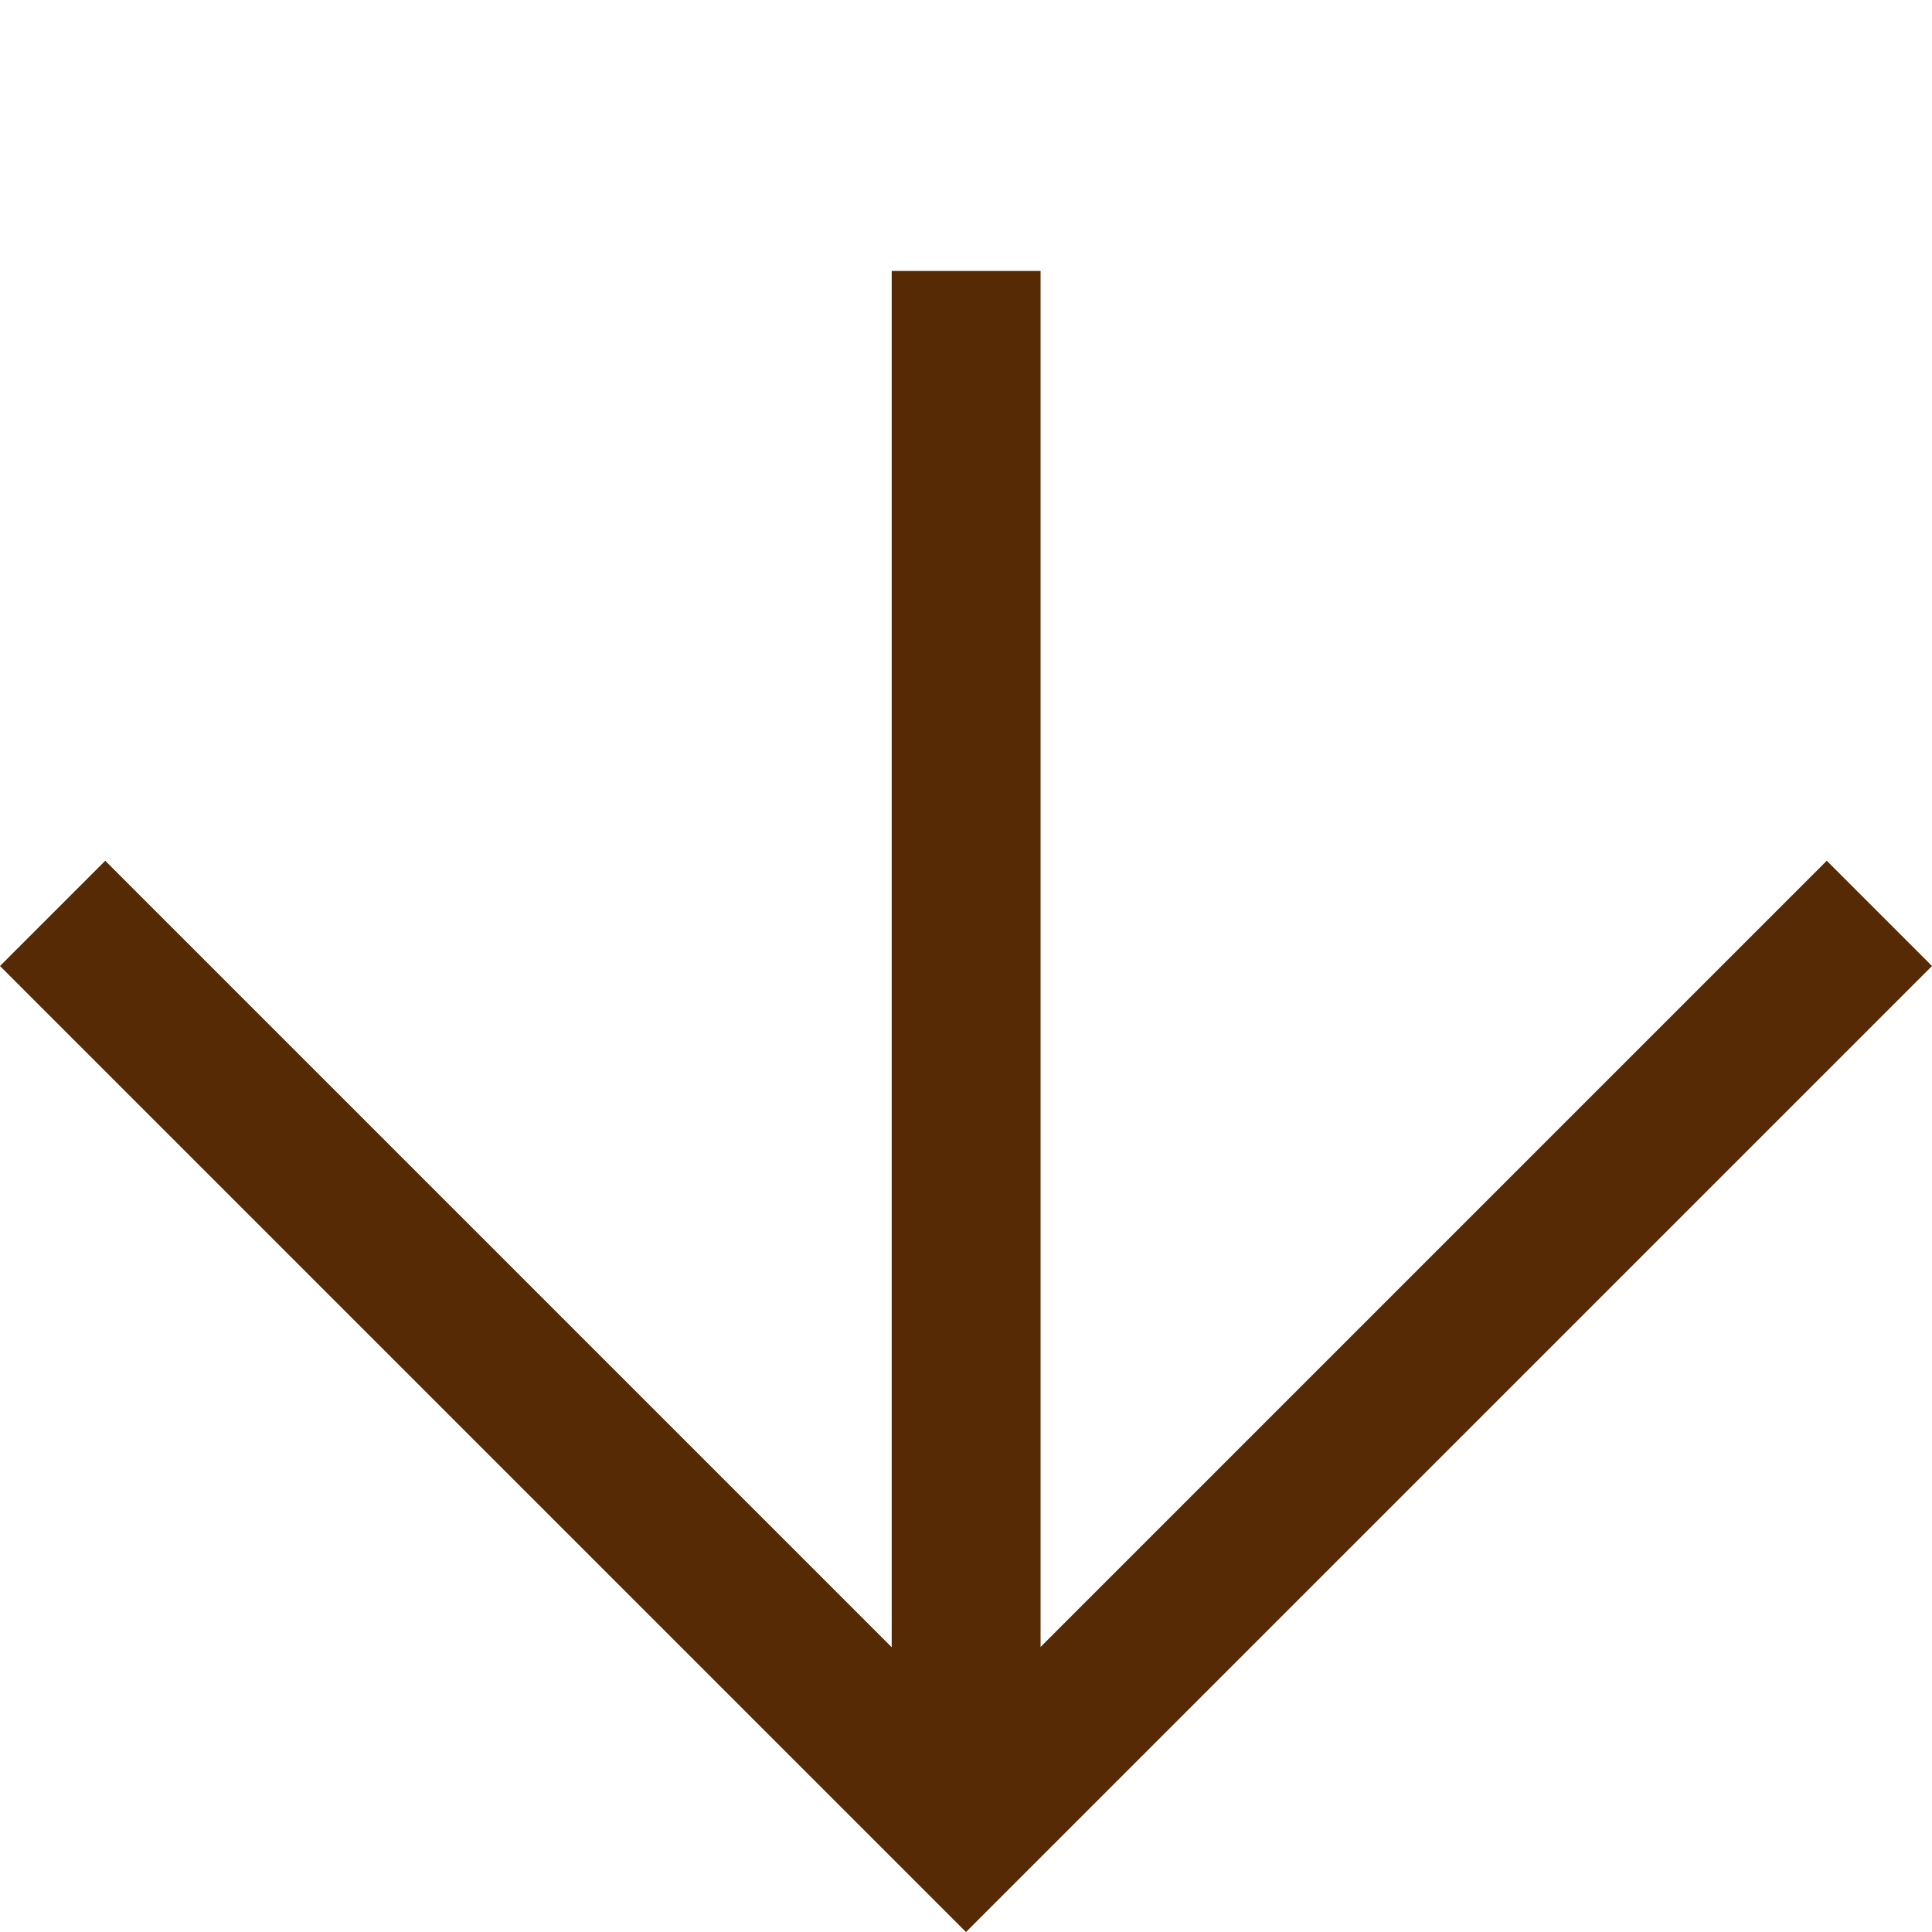 <svg xmlns="http://www.w3.org/2000/svg" width="12.978" height="12.978" viewBox="0 0 12.978 12.978">
  <g id="グループ_1359" data-name="グループ 1359" transform="translate(649.567 -2686.281)">
    <path id="パス_5973" data-name="パス 5973" d="M0,8.677H8.677V0" transform="translate(-643.078 2686.281) rotate(45)" fill="none" stroke="#572a06" stroke-width="1"/>
    <path id="パス_5974" data-name="パス 5974" d="M-735.388,2849.263v-10.452" transform="translate(92.311 -150.71)" fill="none" stroke="#572a06" stroke-width="1"/>
  </g>
</svg>
